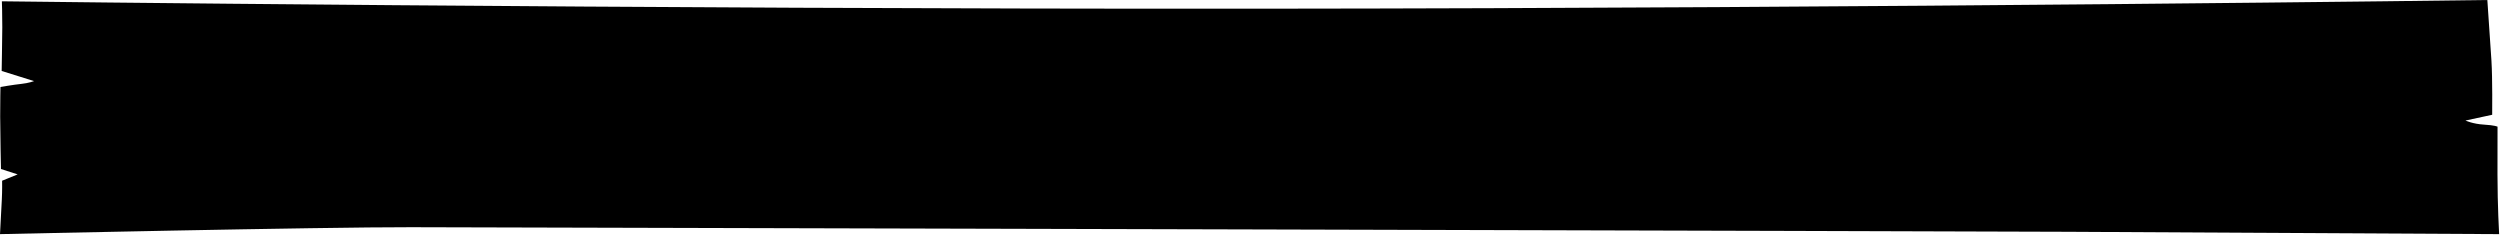 <?xml version="1.0" encoding="UTF-8" standalone="no"?><!DOCTYPE svg PUBLIC "-//W3C//DTD SVG 1.1//EN" "http://www.w3.org/Graphics/SVG/1.1/DTD/svg11.dtd"><svg width="100%" height="100%" viewBox="0 0 1175 111" preserveAspectRatio="none" version="1.1" xmlns="http://www.w3.org/2000/svg" xmlns:xlink="http://www.w3.org/1999/xlink" xml:space="preserve" xmlns:serif="http://www.serif.com/" style="fill-rule:evenodd;clip-rule:evenodd;stroke-linejoin:round;stroke-miterlimit:2;"><path d="M0.877,0.613c-0,-0 294.483,3.706 590.523,3.474c296.04,-0.232 577.648,-4.087 577.648,-4.087c0,0 1.402,20.277 1.93,28.548c0.528,8.271 0.348,25.394 0.348,25.394l-12.565,2.71c-0,0 3.507,1.621 8.69,1.914c5.183,0.293 6.389,0.973 6.389,0.973c0,-0 -0.039,8.047 -0.027,22.533c0.012,14.486 0.773,27.969 0.773,27.969c0,0 -165.963,-0.902 -202.938,-1.104c-36.975,-0.201 -737.309,-2.06 -778.457,-2.151c-41.147,-0.091 -193.191,3.255 -193.191,3.255c0,0 0.63,-12.214 0.855,-16.277c0.225,-4.063 0.137,-8.826 0.137,-8.826l7.308,-2.98l-7.849,-2.526c0,0 -0.362,-17.103 -0.37,-24.696c-0.008,-7.594 0.135,-13.863 0.135,-13.863c0,0 6.318,-1.091 9.784,-1.443c3.467,-0.352 6.02,-1.313 6.02,-1.313l-15.243,-4.767c0,-0 0.269,-14.647 0.297,-20.555c0.028,-5.909 -0.197,-12.182 -0.197,-12.182Z"/></svg>